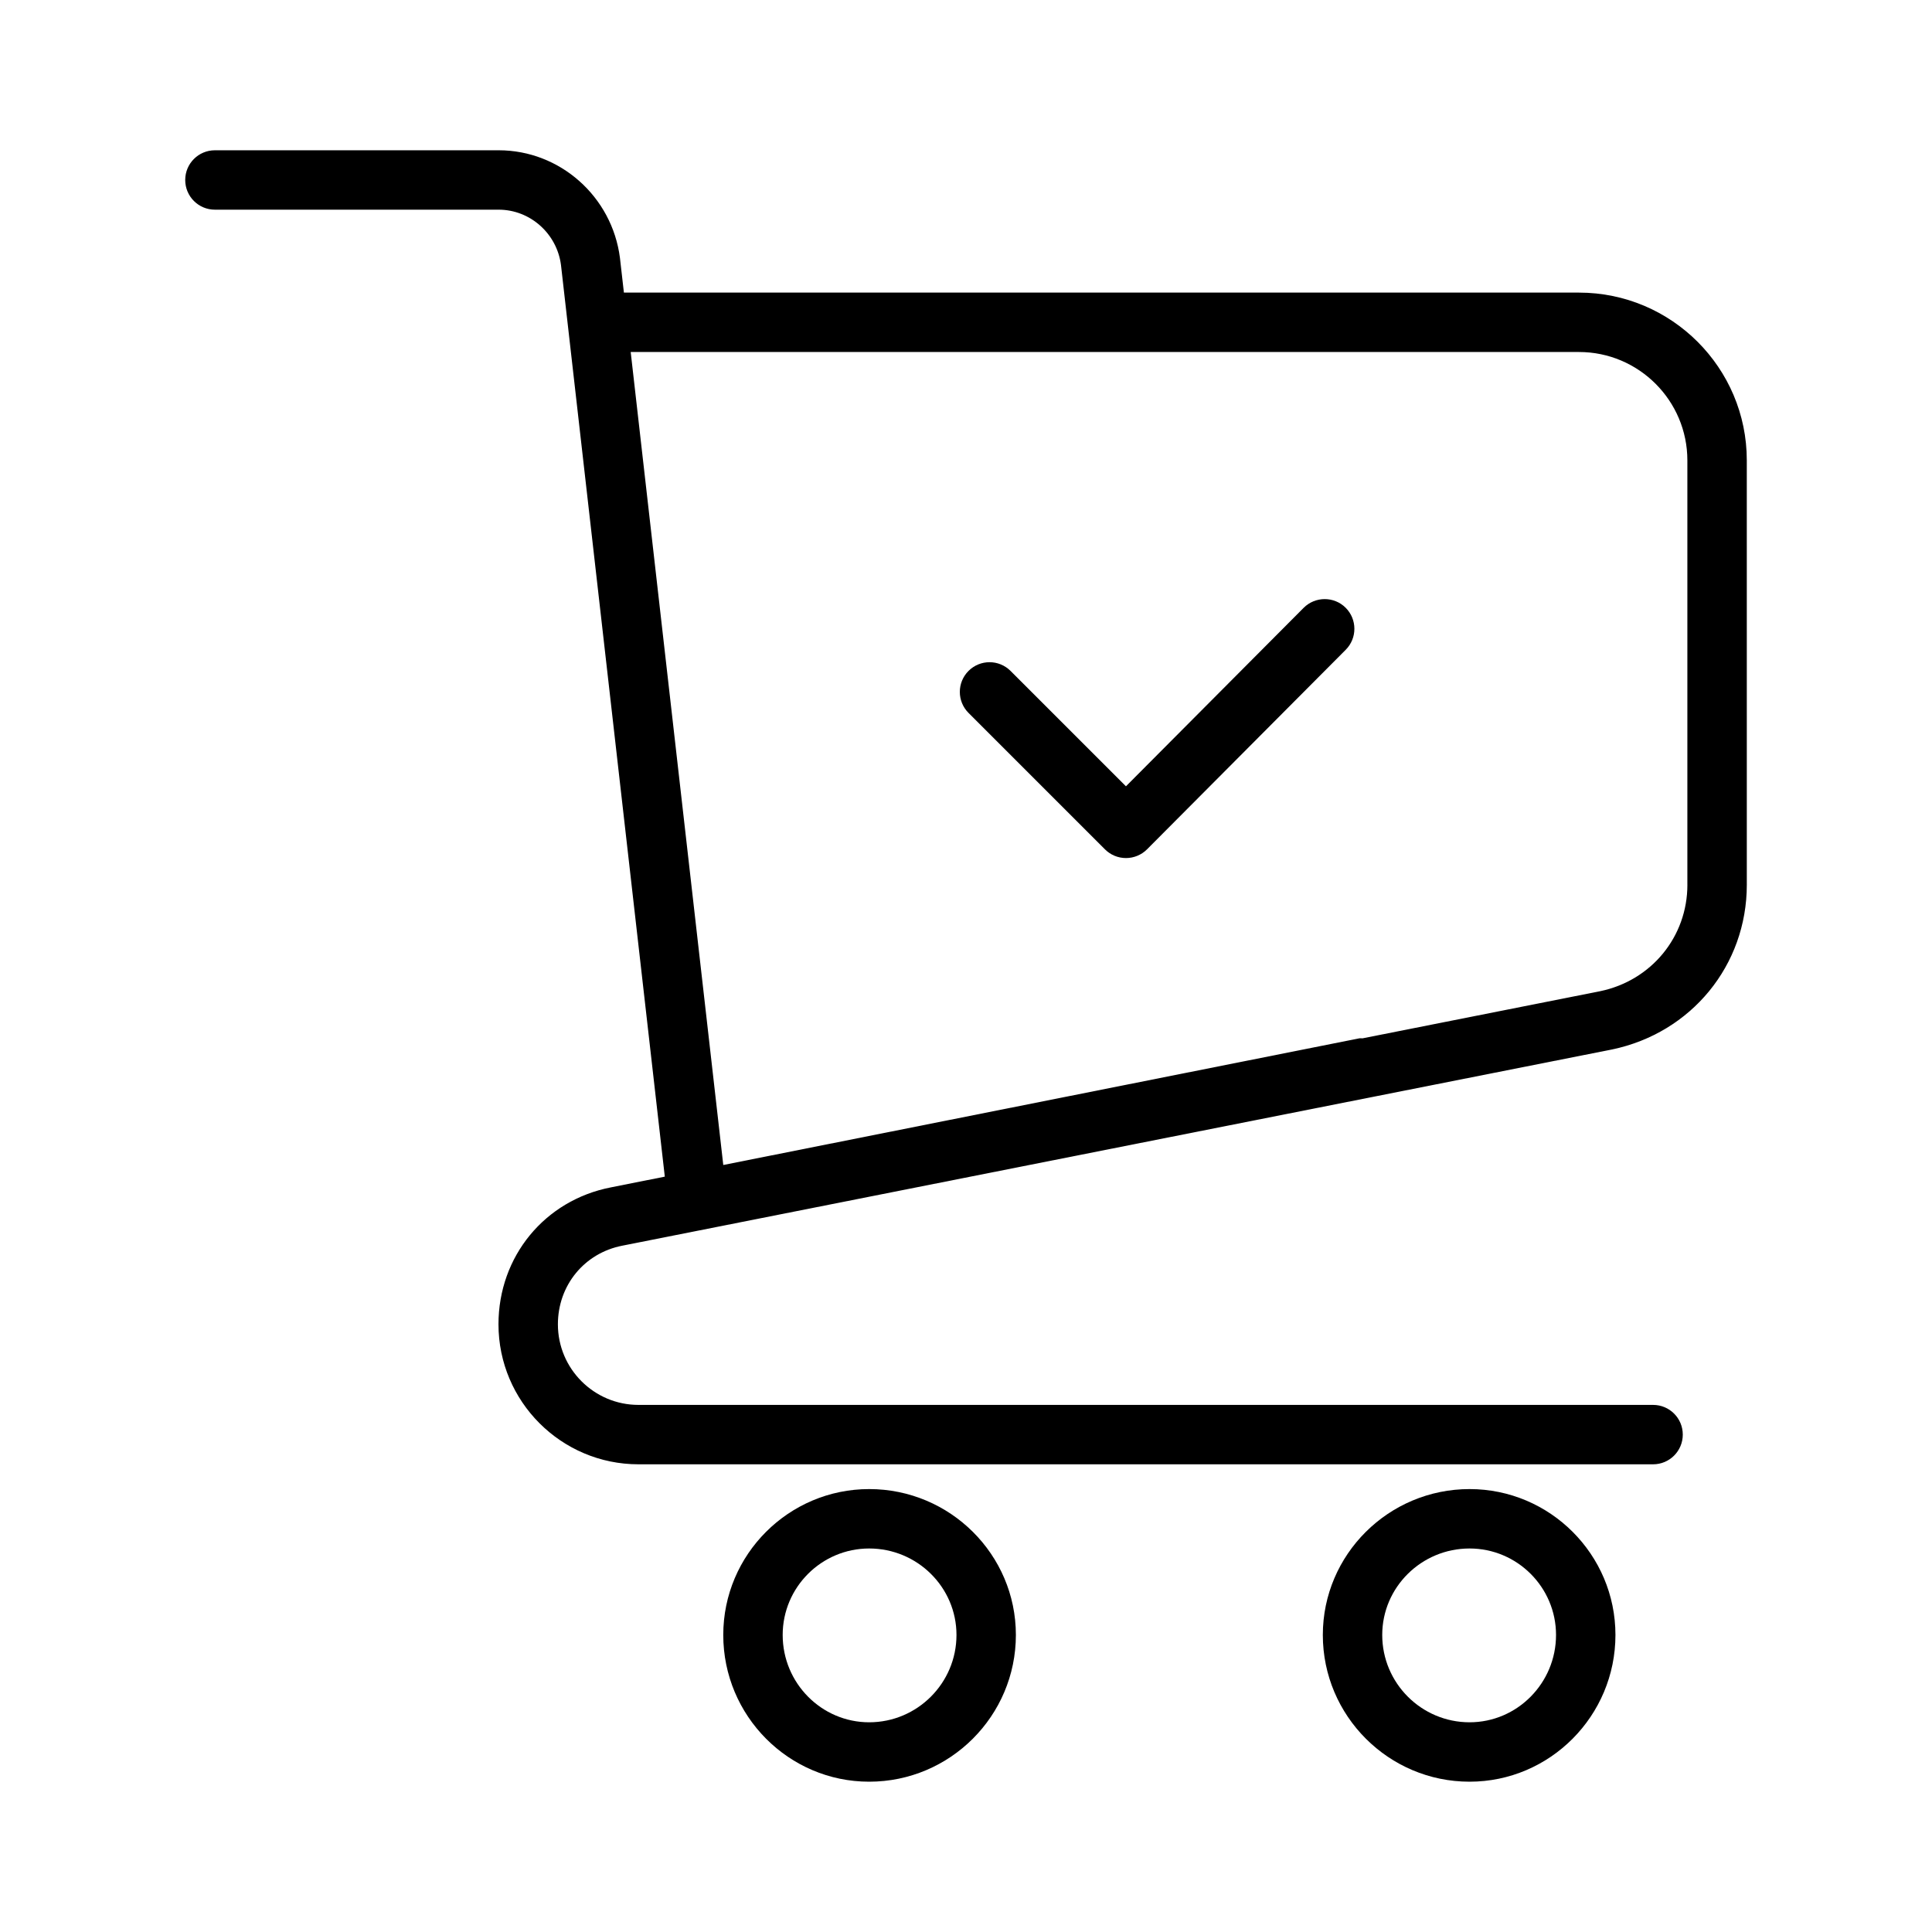 <?xml version="1.0" encoding="UTF-8"?>
<!-- Uploaded to: ICON Repo, www.iconrepo.com, Generator: ICON Repo Mixer Tools -->
<svg fill="#000000" width="800px" height="800px" version="1.1" viewBox="144 144 512 512" xmlns="http://www.w3.org/2000/svg">
 <g>
  <path d="m562.45 221.54h-253.11l-1.047-9.195c-2.078-16.254-15.895-28.52-32.133-28.52h-75.203c-4.352 0-7.871 3.519-7.871 7.871 0 4.352 3.519 7.871 7.871 7.871h75.203c8.344 0 15.438 6.352 16.508 14.664l27.512 241.59-14.273 2.844c-17.547 3.394-29.805 18.316-29.805 36.289 0 20.461 16.641 37.102 37.102 37.102h268.88c4.352 0 7.871-3.519 7.871-7.871 0-4.352-3.519-7.871-7.871-7.871h-268.88c-11.777 0-21.355-9.582-21.355-21.355 0-10.328 7.016-18.895 17.09-20.844l262.27-51.996c21.027-4.383 35.715-22.324 35.715-43.633l-0.004-112.48c0.008-24.512-19.945-44.461-44.461-44.461zm28.727 156.93c0 13.777-9.531 25.379-23.113 28.207l-62.977 12.492c-0.293 0.023-0.559-0.055-0.852 0l-168.56 33.566-24.535-215.45h251.31c15.84 0 28.719 12.887 28.719 28.719v112.46z"/>
  <path d="m374.34 538.62c-21.324 0-38.668 17.344-38.668 38.66 0 21.453 17.344 38.887 38.668 38.887 21.445 0 38.879-17.445 38.879-38.887 0-21.316-17.445-38.66-38.879-38.66zm0 61.805c-12.633 0-22.922-10.383-22.922-23.145 0-12.633 10.289-22.914 22.922-22.914 12.762 0 23.137 10.281 23.137 22.914 0 12.758-10.375 23.145-23.137 23.145z"/>
  <path d="m533.45 538.62c-21.453 0-38.887 17.344-38.887 38.66 0 21.453 17.445 38.887 38.887 38.887 21.316 0 38.66-17.445 38.66-38.887 0-21.316-17.344-38.66-38.66-38.66zm0 61.805c-12.762 0-23.145-10.383-23.145-23.145 0-12.633 10.383-22.914 23.145-22.914 12.633 0 22.914 10.281 22.914 22.914 0 12.758-10.281 23.145-22.914 23.145z"/>
  <path d="m489.48 305.08-47.09 47.297-30.586-30.578c-3.078-3.078-8.055-3.078-11.133 0s-3.078 8.055 0 11.133l36.156 36.156c1.48 1.48 3.473 2.305 5.566 2.305h0.008c2.094 0 4.102-0.836 5.574-2.312l52.656-52.883c3.07-3.086 3.055-8.07-0.023-11.141-3.078-3.07-8.066-3.039-11.129 0.023z"/>
 </g>
</svg>